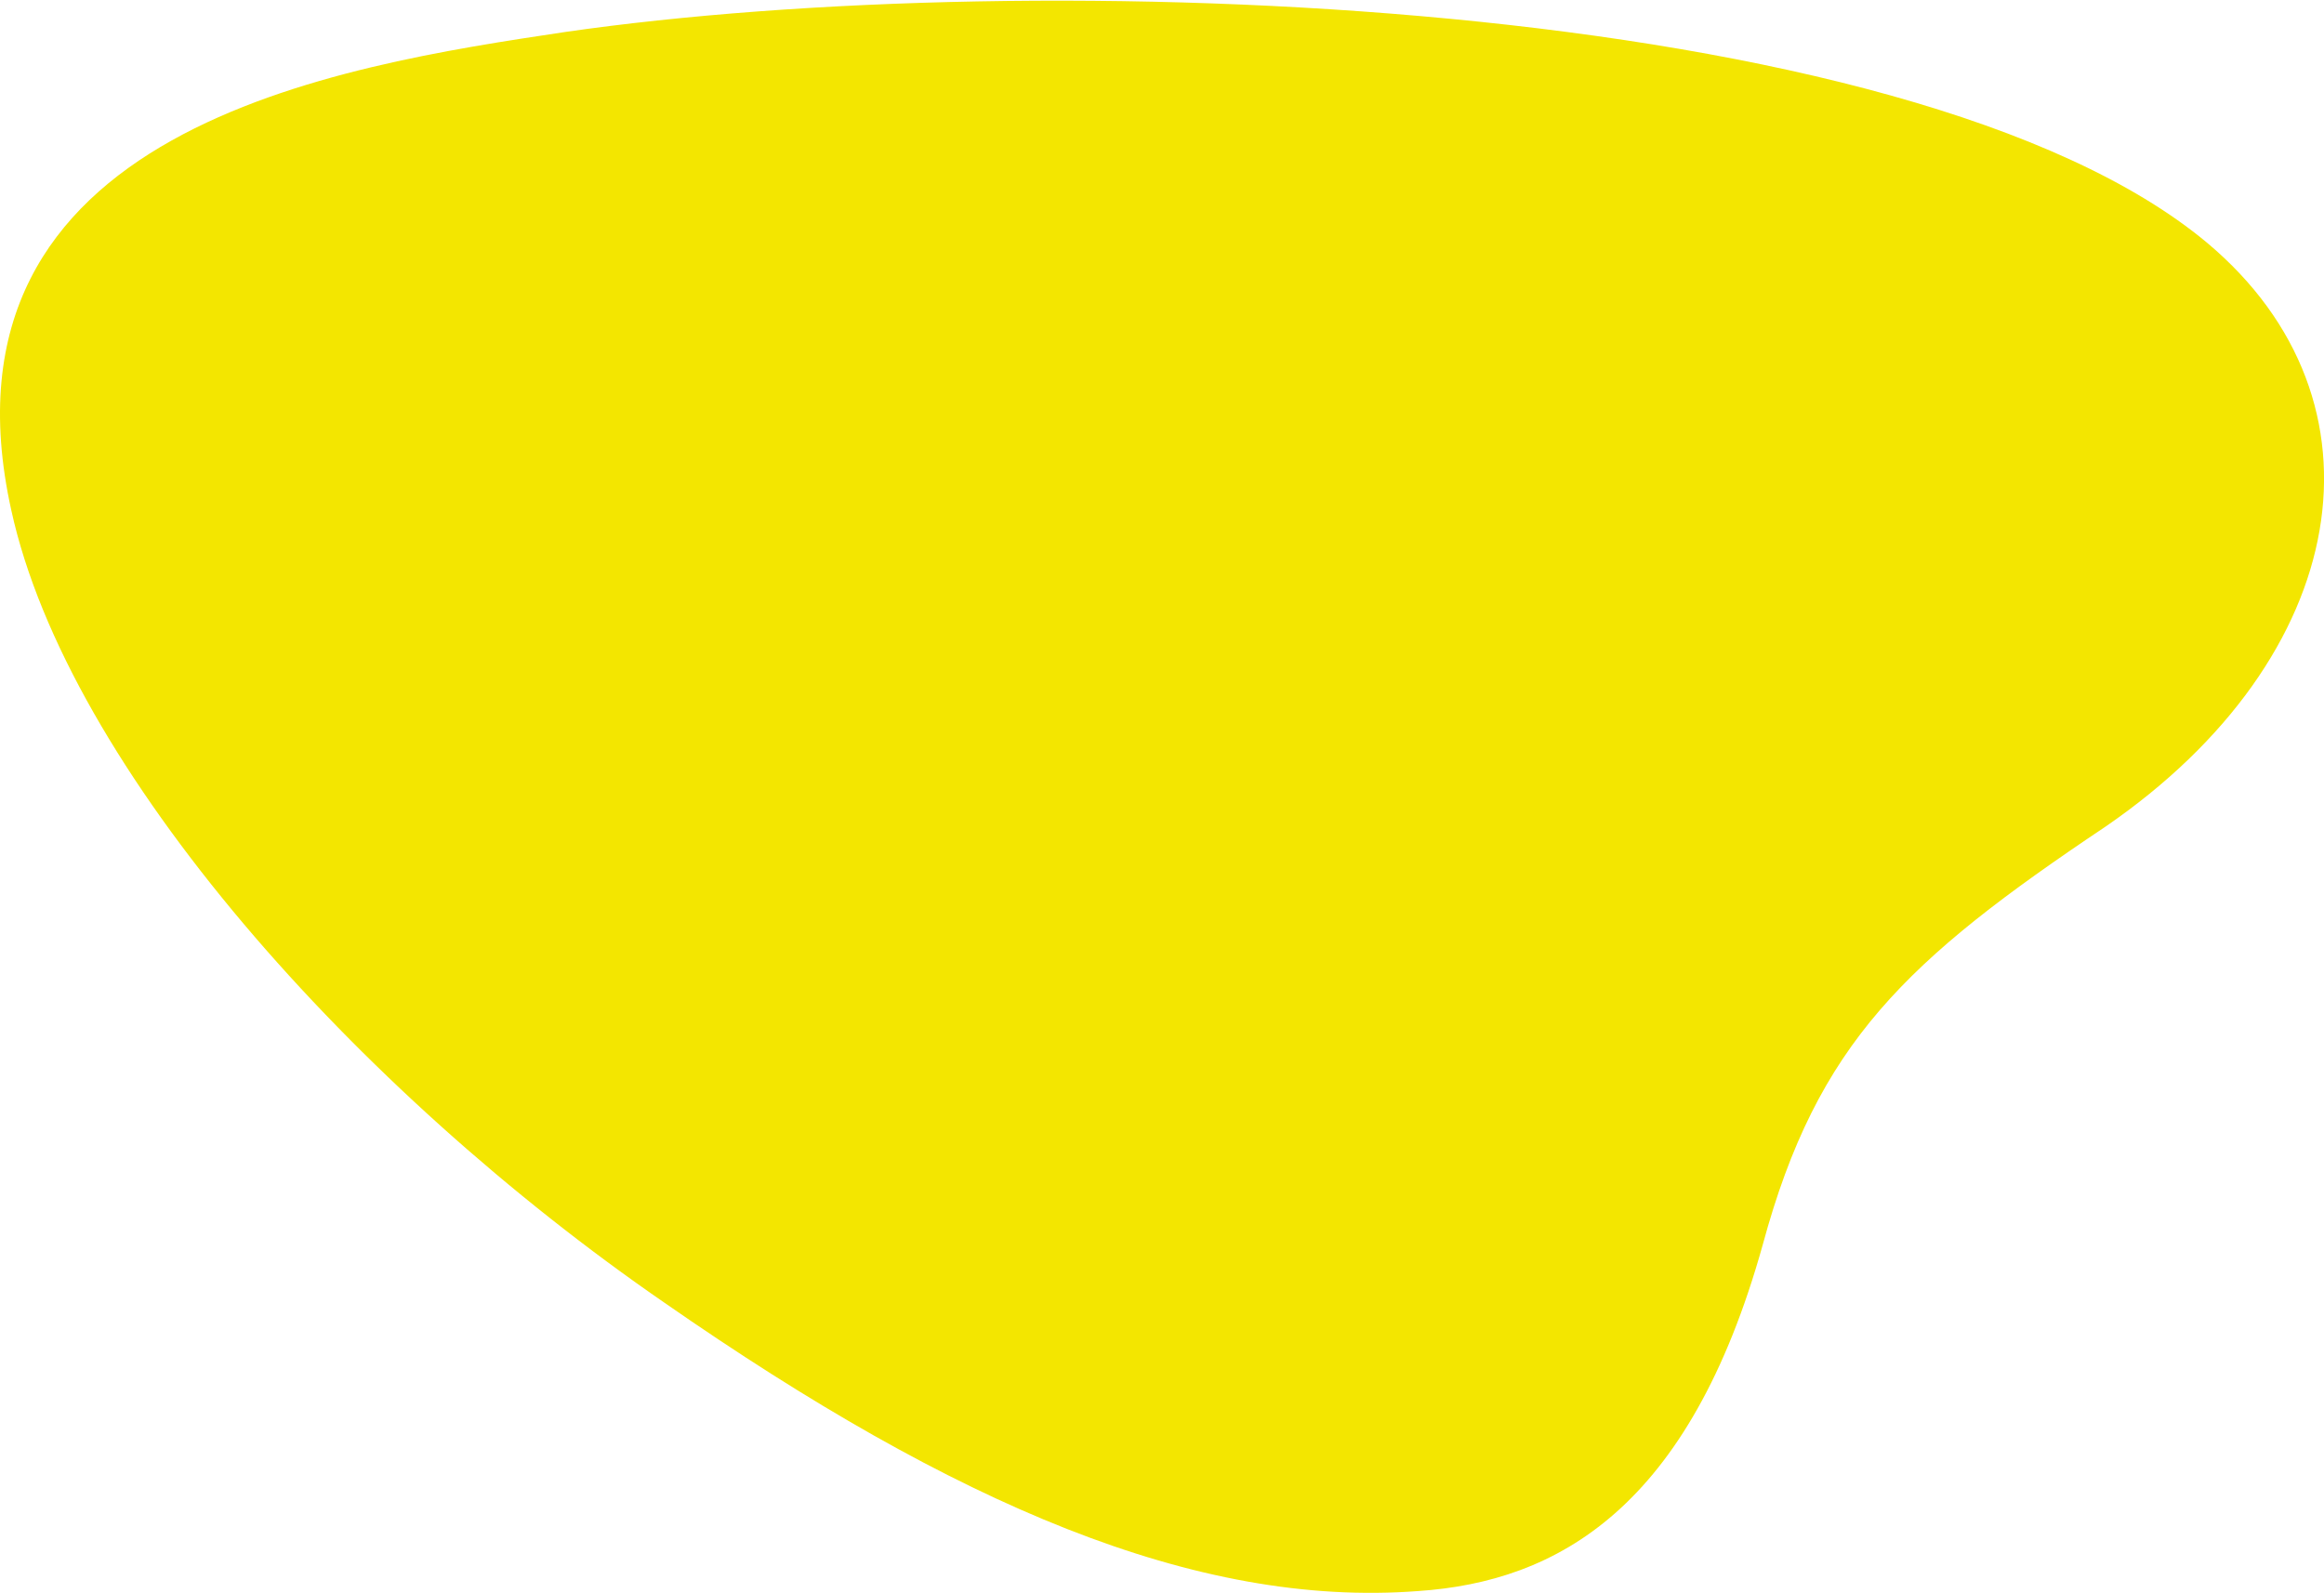 <?xml version="1.0" encoding="utf-8"?>
<!-- Generator: Adobe Illustrator 24.0.0, SVG Export Plug-In . SVG Version: 6.00 Build 0)  -->
<svg version="1.1" id="Capa_1" xmlns="http://www.w3.org/2000/svg" xmlns:xlink="http://www.w3.org/1999/xlink" x="0px" y="0px"
	 viewBox="0 0 123.4 84.6" style="enable-background:new 0 0 123.4 84.6;" xml:space="preserve">
<style type="text/css">
	.st0{fill:#F3E600;}
</style>
<path class="st0" d="M75.3,84.5c-11.8,0.9-24.6-4.6-40-15.3C18.9,57.9,3.6,40.8,0.6,27.1C-3.9,6.8,18,3.5,30,1.7
	c24.9-3.6,71.4-2,87.2,11.2c10,8.4,7.7,22-5.4,31C101.2,51,96.5,55.4,93.6,66.1C89.7,80.1,82.7,84,75.3,84.5z"/>
</svg>

